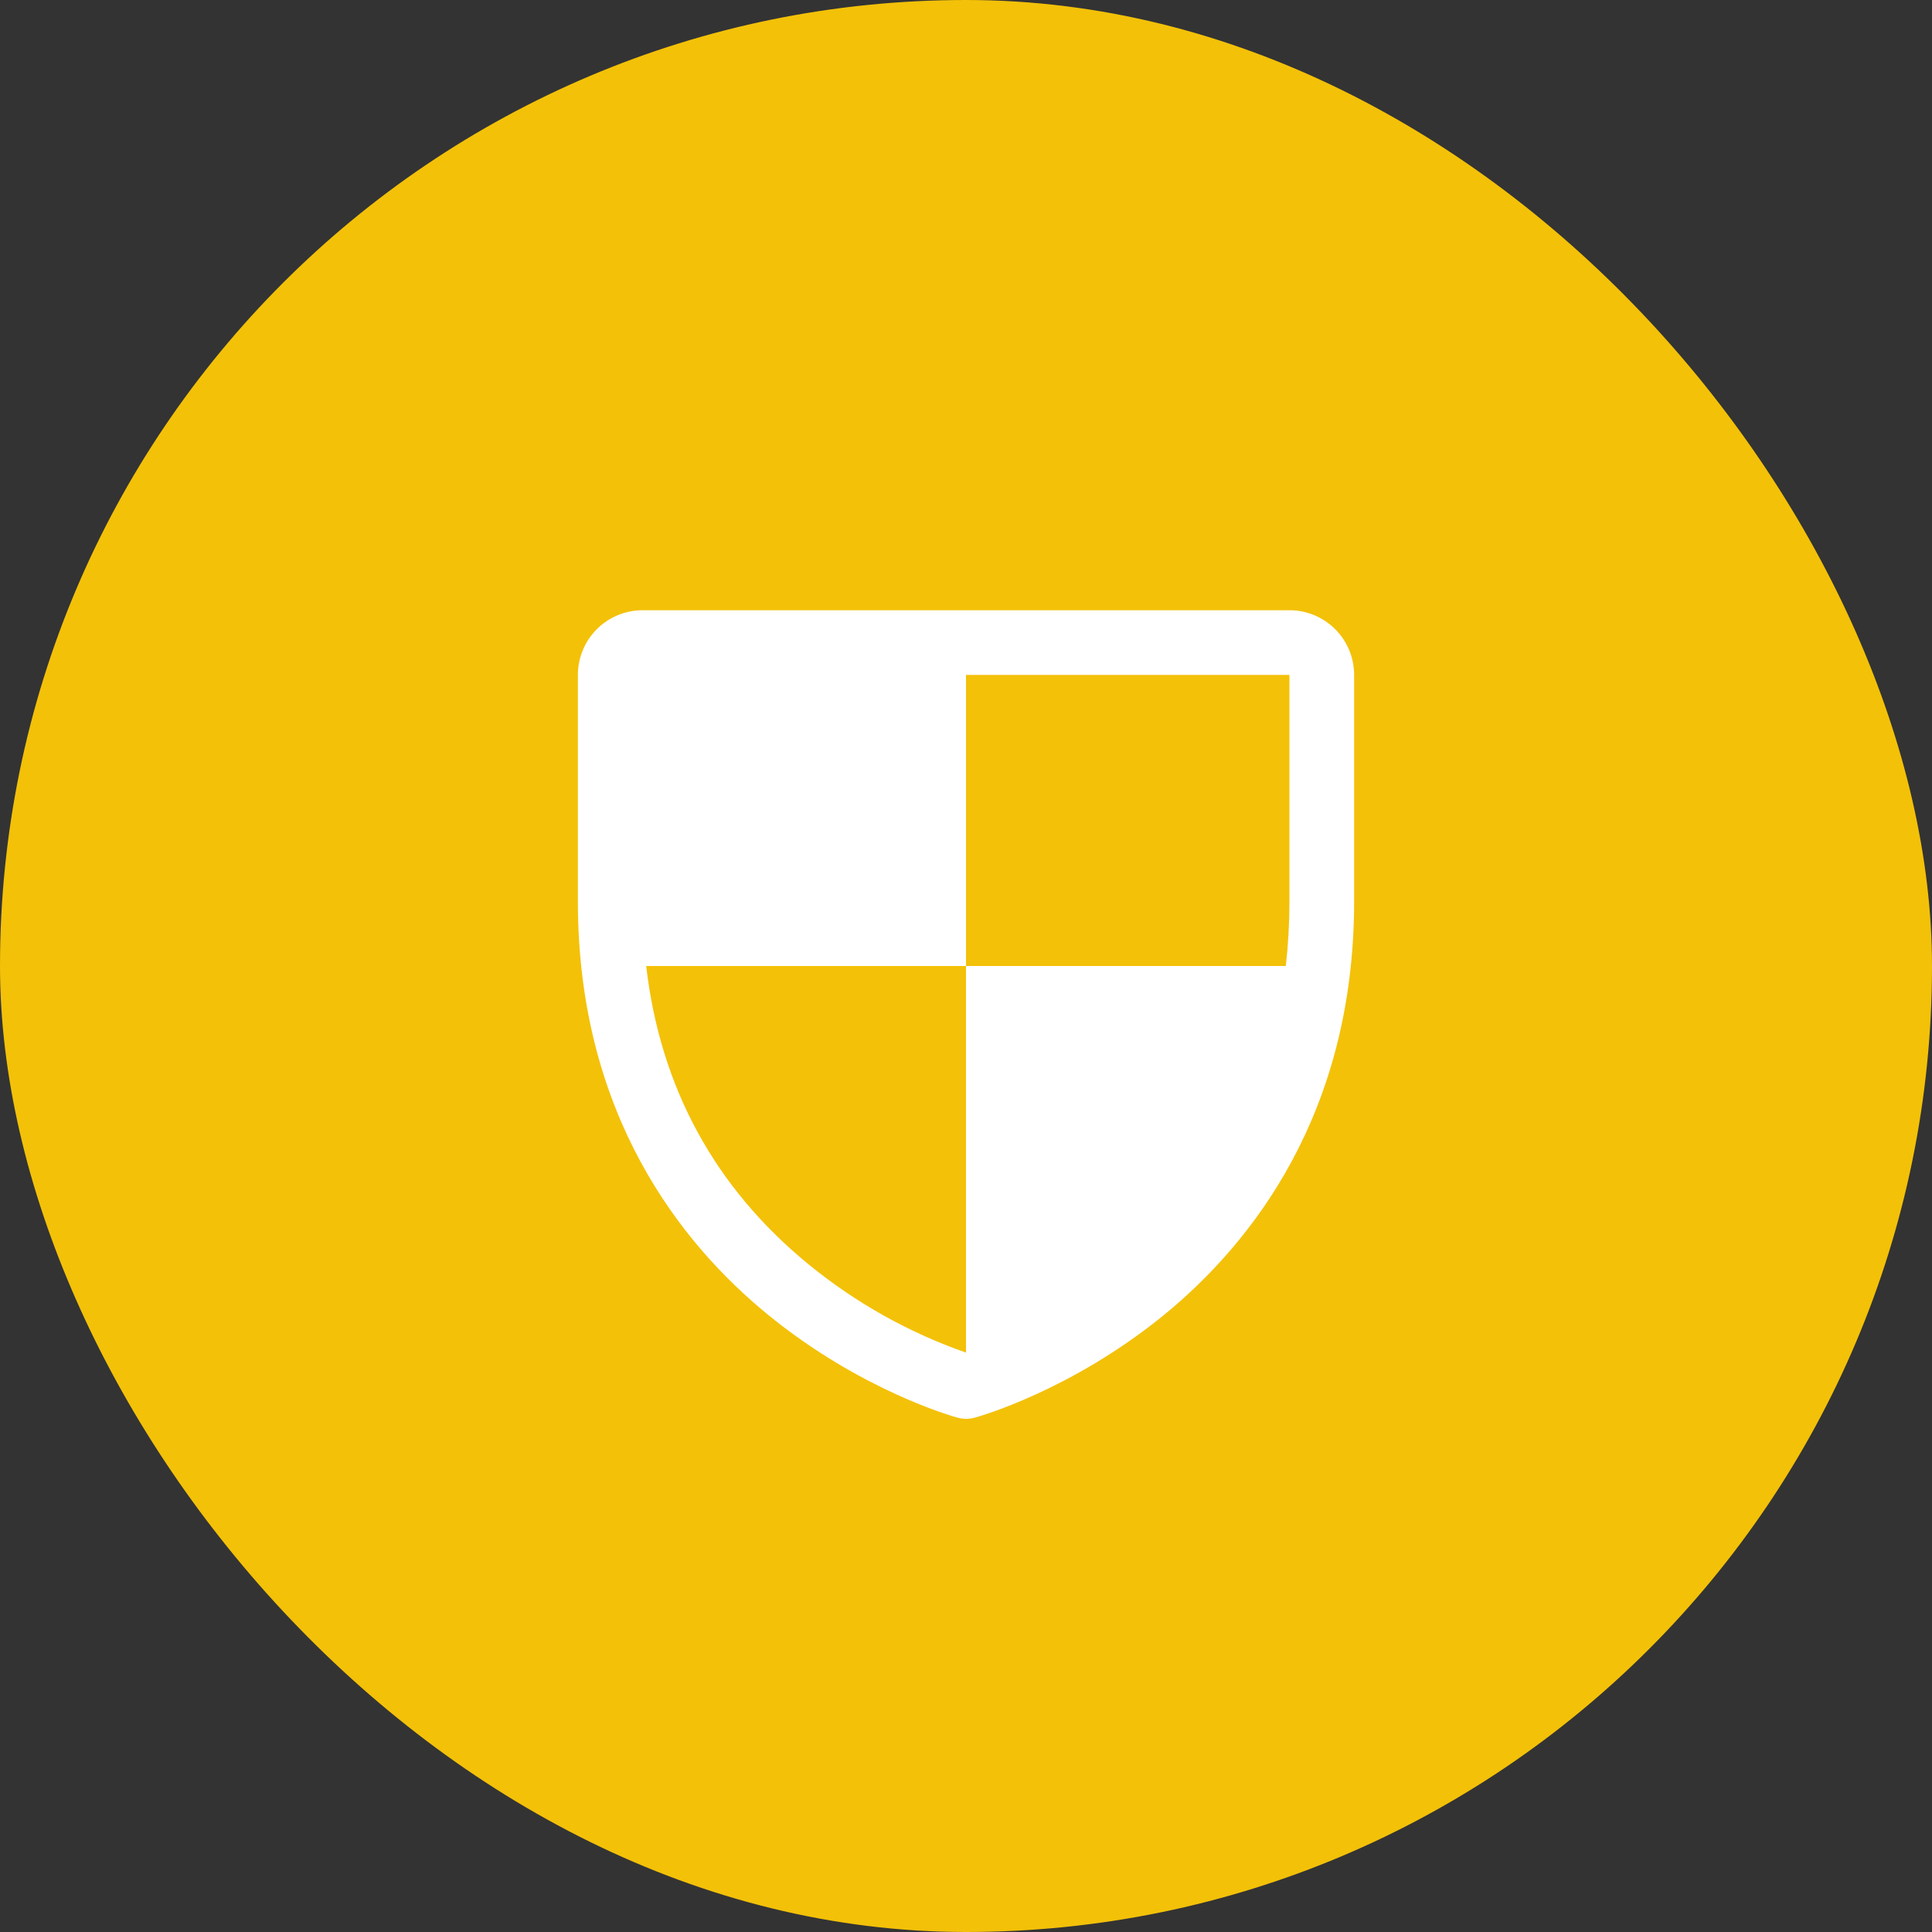 <svg width="56" height="56" viewBox="0 0 56 56" fill="none" xmlns="http://www.w3.org/2000/svg">
<rect x="0" y="0" width="56" height="56" fill="#333333" stroke="none"/>
<rect width="56" height="56" rx="28" fill="#F3C108"/>
<path d="M37.375 17.688H18.625C18.128 17.688 17.651 17.885 17.299 18.237C16.948 18.588 16.75 19.065 16.75 19.562V26.125C16.75 32.303 19.741 36.047 22.25 38.1C24.952 40.31 27.64 41.062 27.757 41.092C27.919 41.136 28.088 41.136 28.25 41.092C28.367 41.062 31.052 40.31 33.757 38.1C36.259 36.047 39.25 32.303 39.25 26.125V19.562C39.25 19.065 39.053 18.588 38.701 18.237C38.349 17.885 37.872 17.688 37.375 17.688ZM28 39.206C26.342 38.627 24.798 37.761 23.439 36.65C20.715 34.421 19.137 31.516 18.73 28H28V19.562H37.375V26.125C37.375 26.752 37.34 27.378 37.27 28H28V39.206Z" fill="white"/>
</svg>
